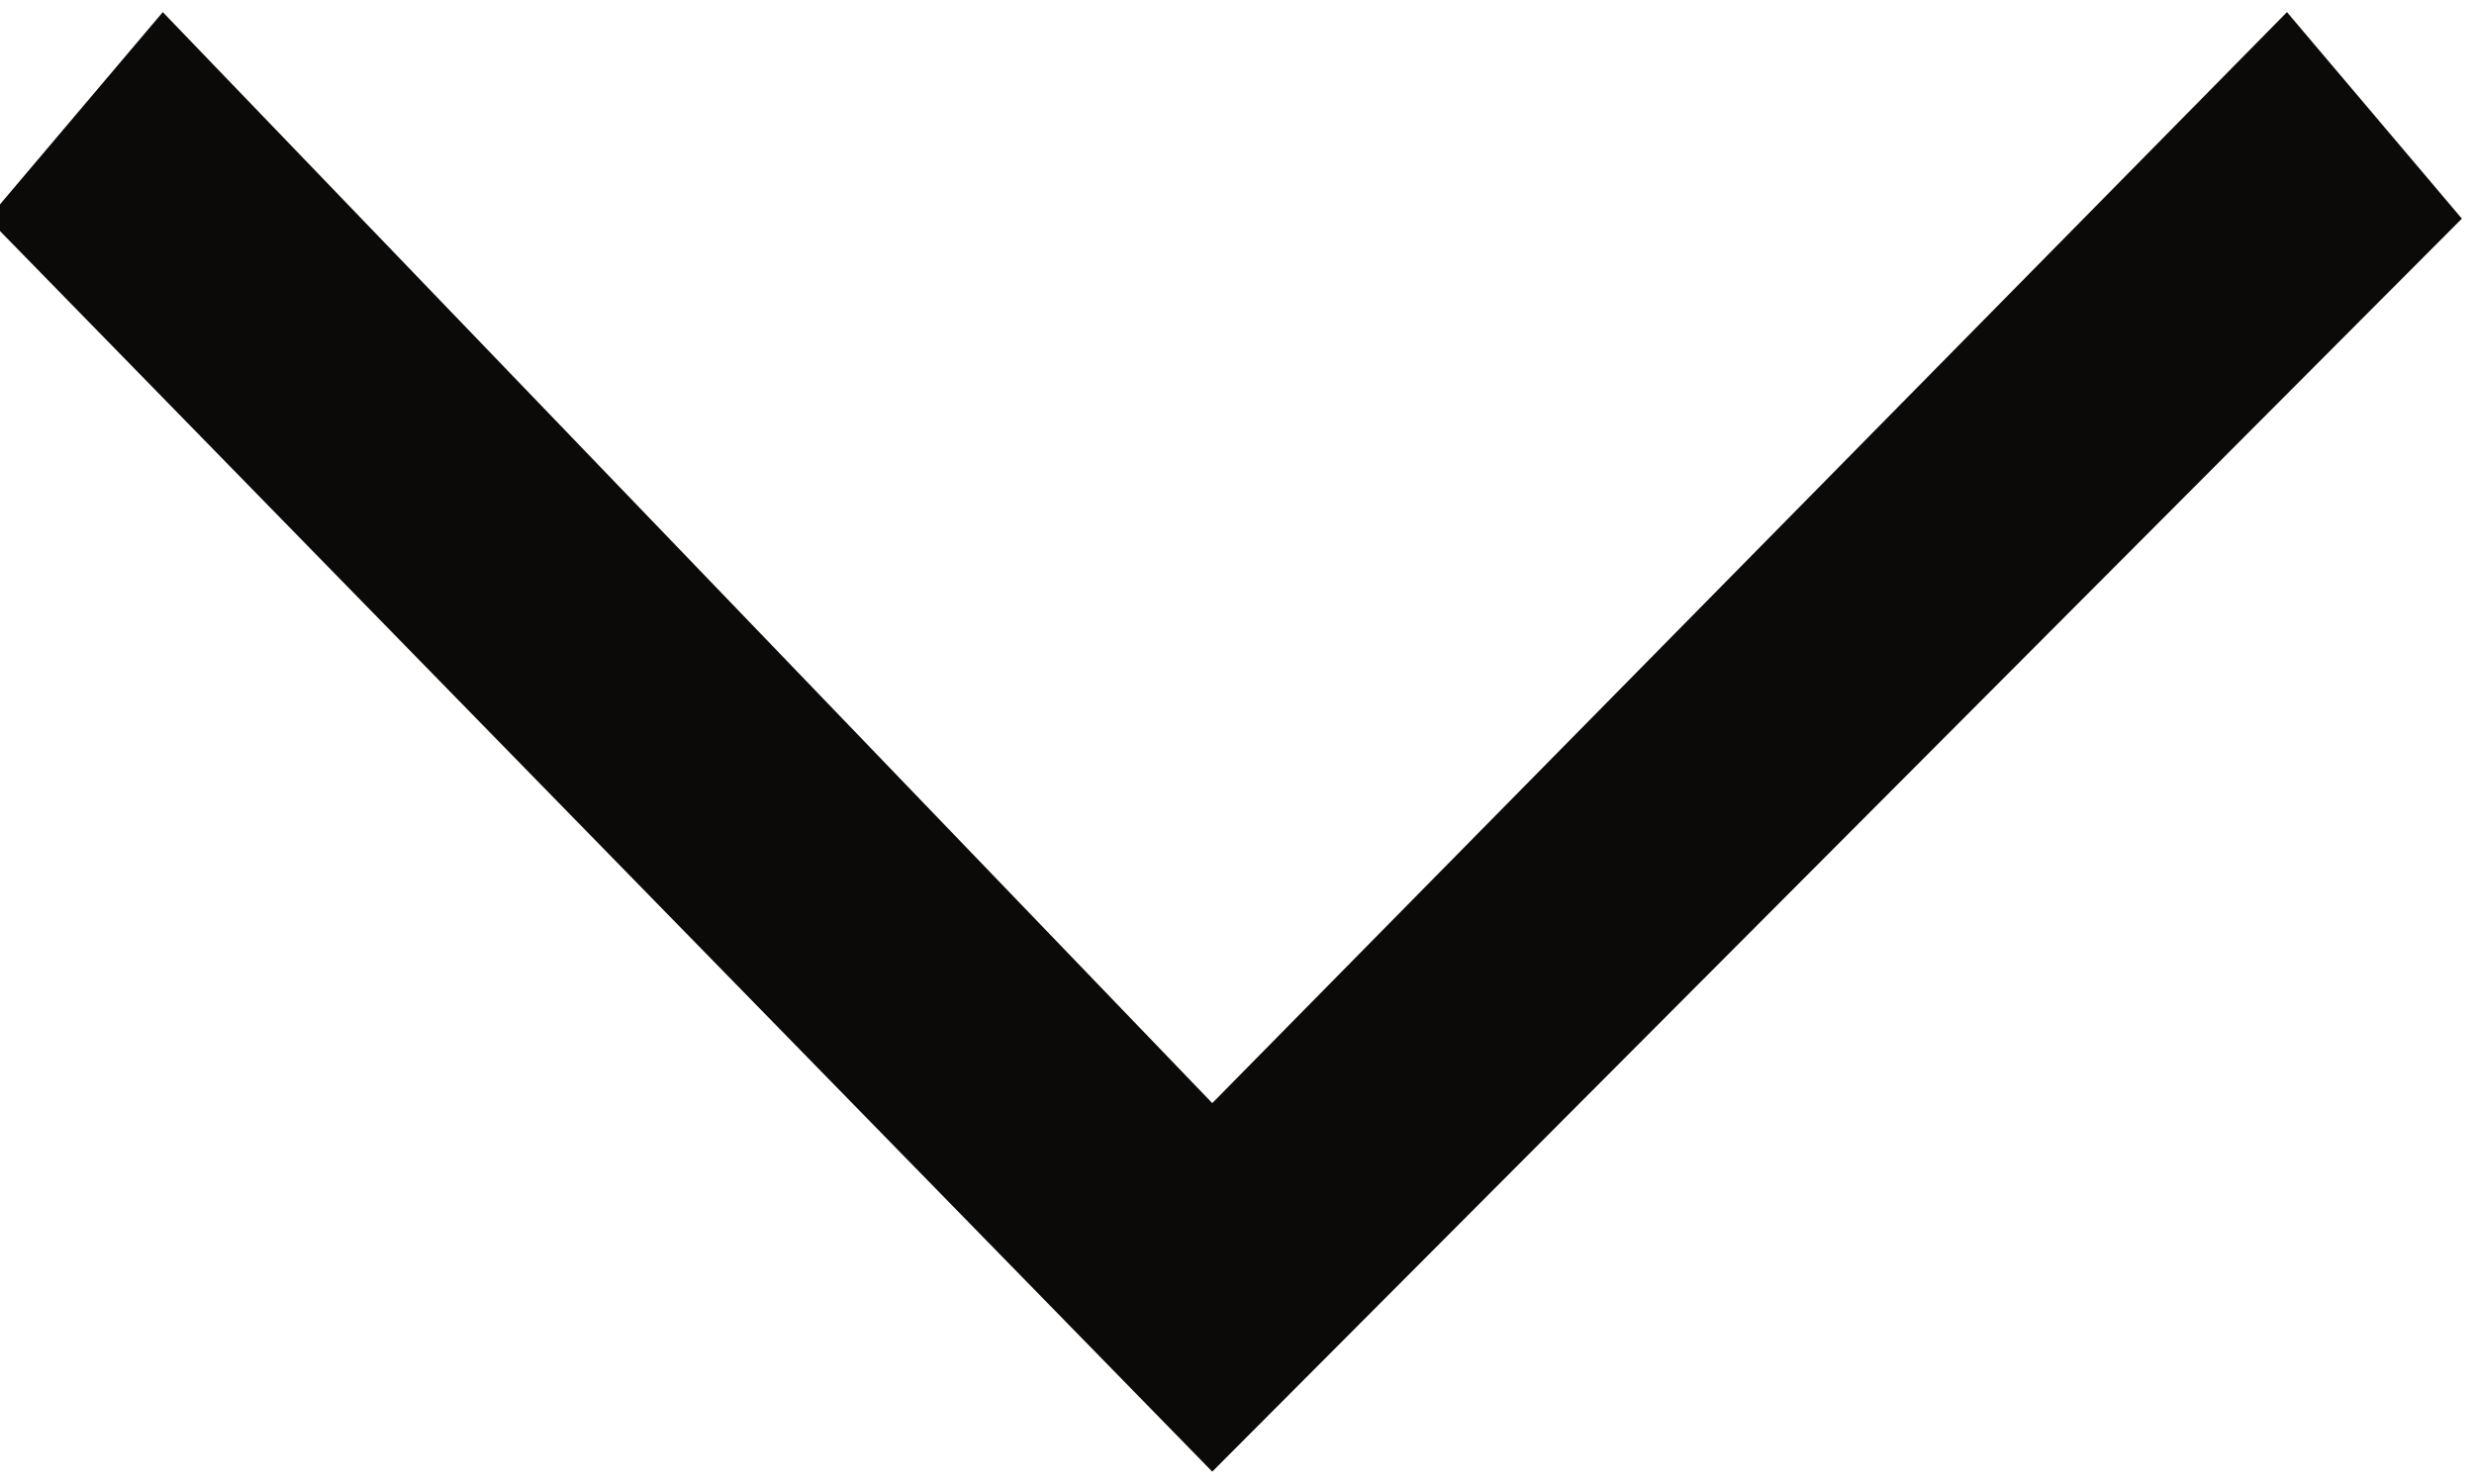 <?xml version="1.0" encoding="UTF-8"?>
<svg width="10px" height="6px" viewBox="0 0 10 6" version="1.1" xmlns="http://www.w3.org/2000/svg" xmlns:xlink="http://www.w3.org/1999/xlink">
    <title>Path Copy</title>
    <g id="Index" stroke="none" stroke-width="1" fill="none" fill-rule="evenodd">
        <g id="[T00]-Navigation-Burger" transform="translate(-1172, -702)" fill="#0C0A09" fill-rule="nonzero">
            <g id="Group-7" transform="translate(960, 0)">
                <g id="Group-4" transform="translate(60, 572)">
                    <g id="Group-3" transform="translate(0, 119)">
                        <polygon id="Path-Copy" transform="translate(156.951, 14) rotate(90) translate(-156.951, -14) " points="154.835 9 154 9.707 158.411 14.051 154 18.293 154.835 19 159.901 14.051"></polygon>
                    </g>
                </g>
            </g>
        </g>
    </g>
</svg>